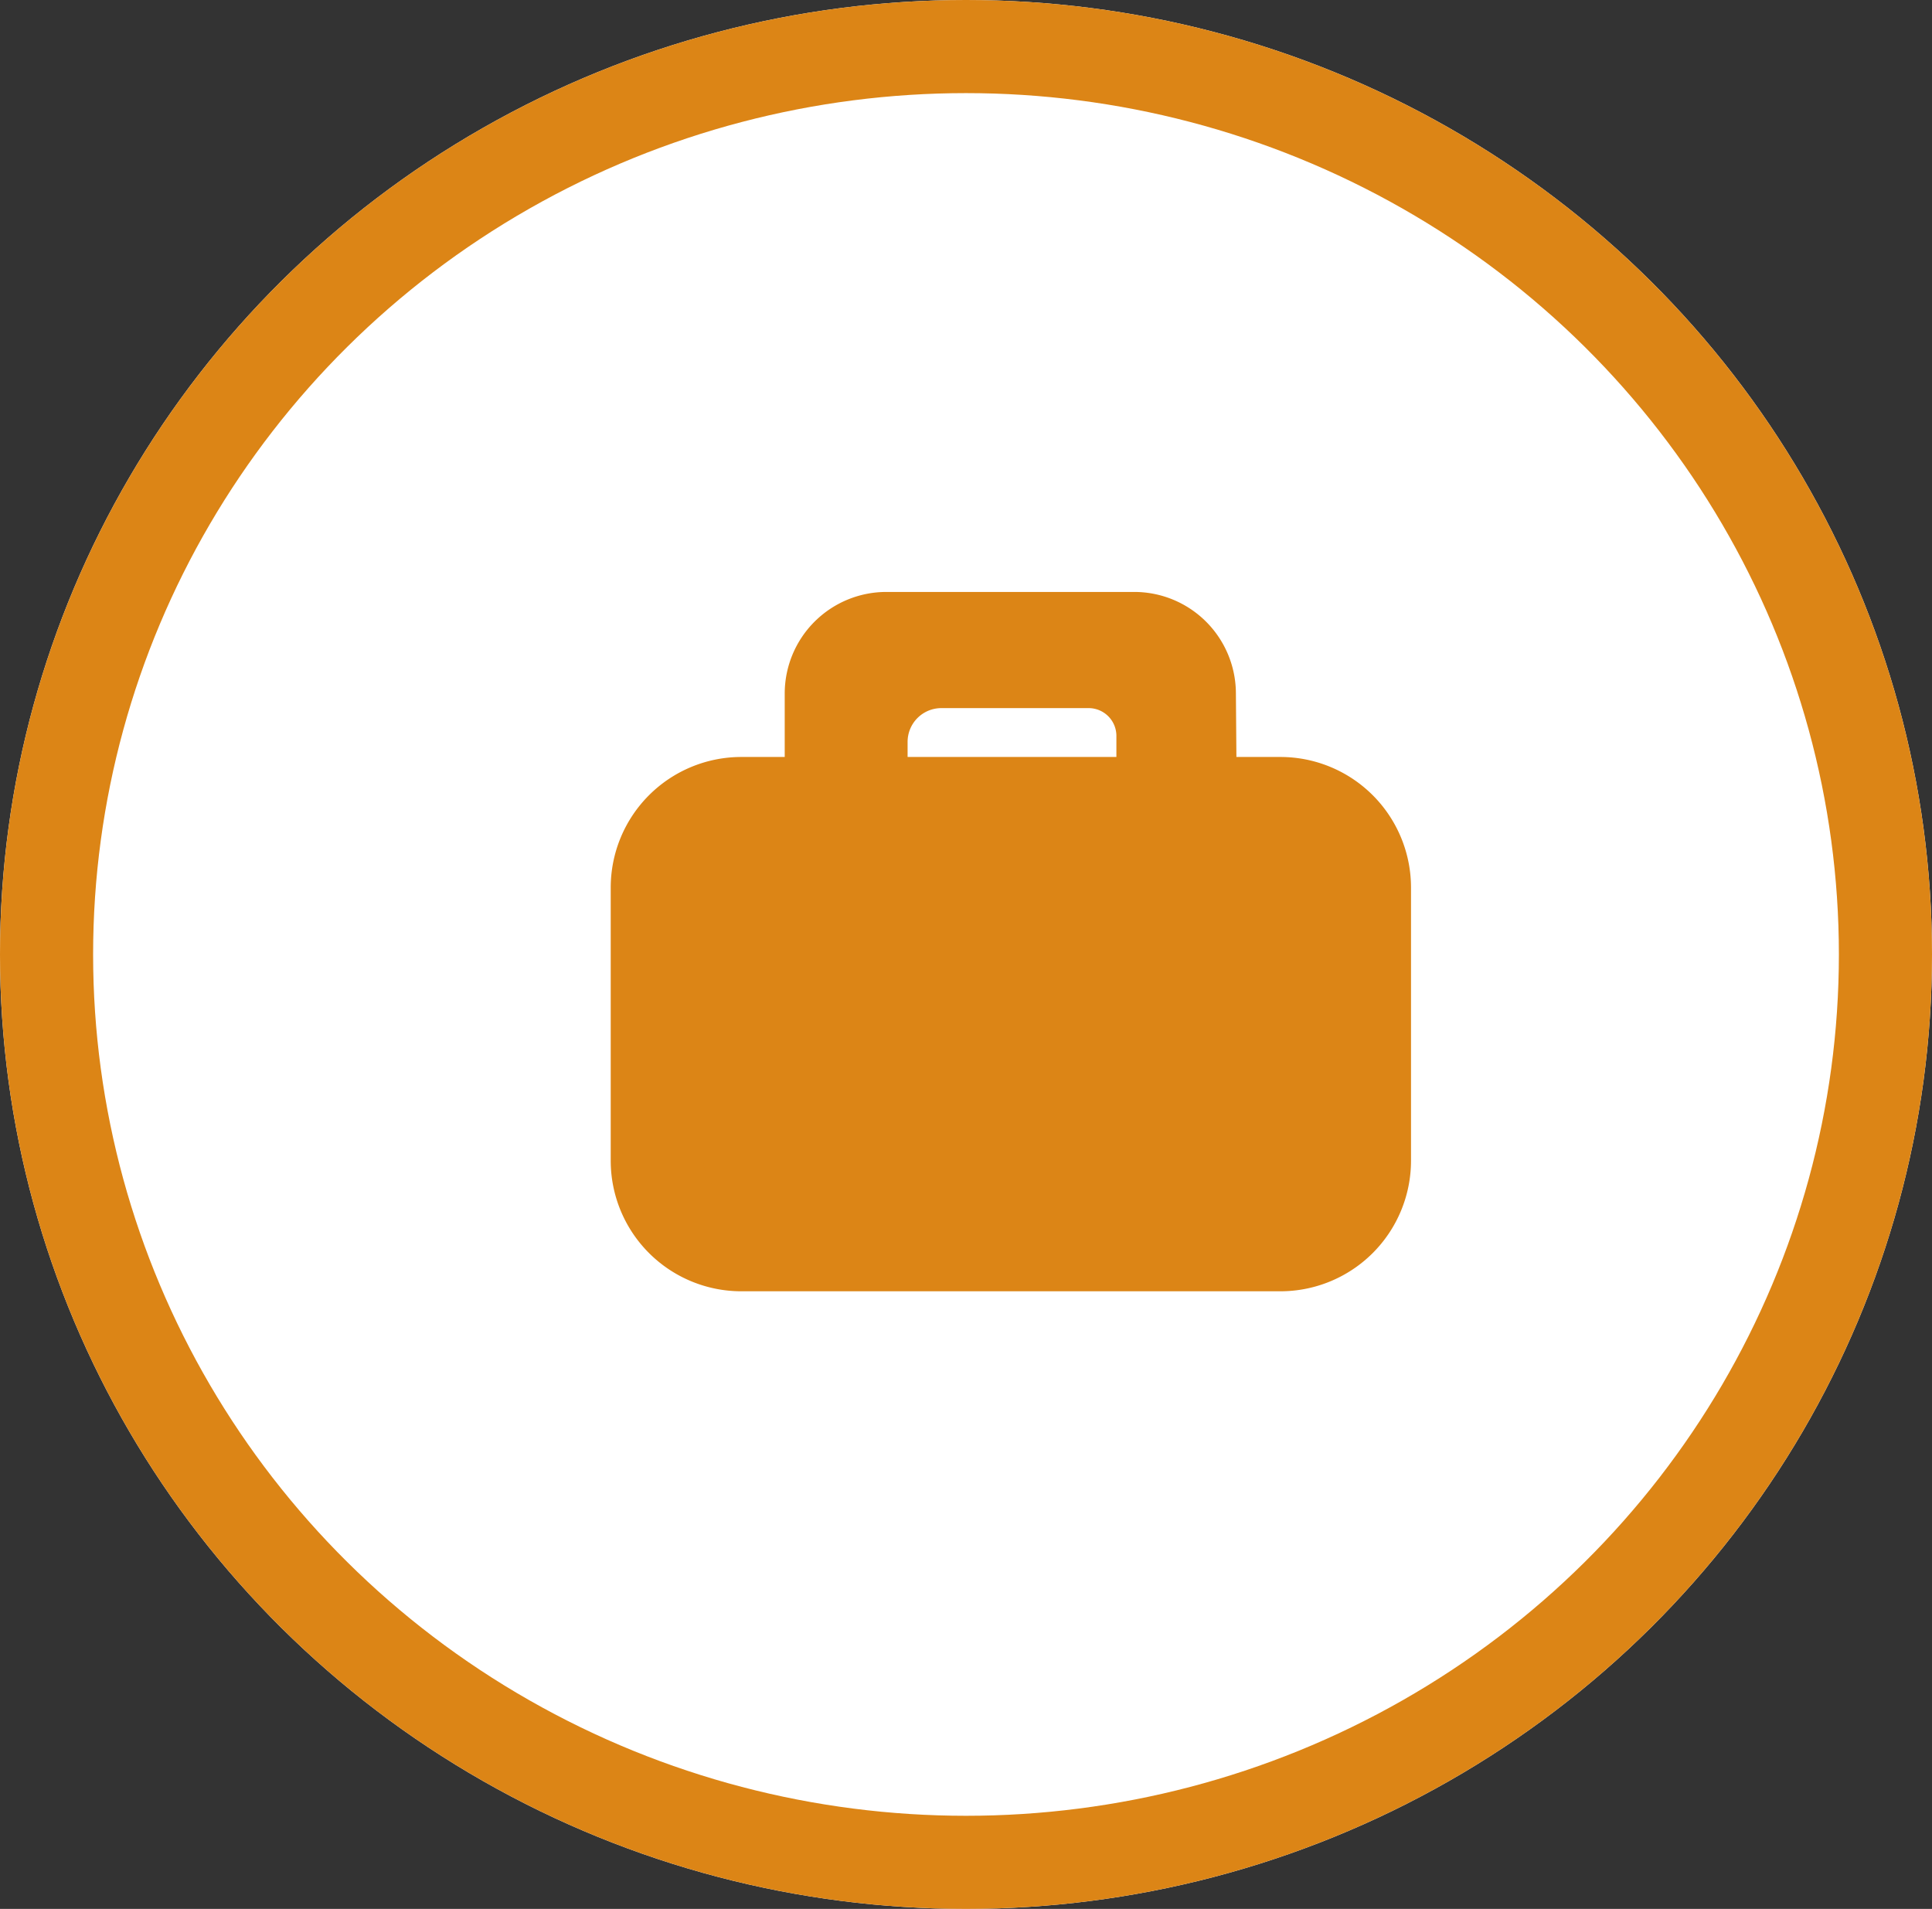 <svg xmlns="http://www.w3.org/2000/svg" width="83" height="82" viewBox="0 0 83 82">
  <rect x="0" y="0" width="83" height="82" fill="#333333" stroke="none"/>
  <g id="Group_1796" data-name="Group 1796" transform="translate(-1827 -2509)">
    <g id="Ellipse_47" data-name="Ellipse 47" transform="translate(1827 2509)" fill="#fff" stroke="#dc8516" stroke-width="4">
      <ellipse cx="41.5" cy="41" rx="41.5" ry="41" stroke="none"/>
      <ellipse cx="41.5" cy="41" rx="39.5" ry="39" fill="none"/>
    </g>
    <g id="Group_1625" data-name="Group 1625" transform="translate(1855.237 2536.428)">
      <path id="Path_282" data-name="Path 282" d="M32.331,9.843H16.9V3.863A2.367,2.367,0,0,1,19.263,1.5H29.92a2.367,2.367,0,0,1,2.363,2.363Z" transform="translate(-9.425 -1.5)" fill="#dc8516" stroke="#dc8516" stroke-linecap="round" stroke-miterlimit="10" stroke-width="4"/>
      <path id="Path_283" data-name="Path 283" d="M32.621,13.535H23.7V9.147A1.451,1.451,0,0,1,25.147,7.7h6.317a1.194,1.194,0,0,1,1.206,1.206v4.629Z" transform="translate(-12.946 -4.71)" fill="#fff"/>
      <path id="Path_284" data-name="Path 284" d="M28.164,35.152H5.017A3.612,3.612,0,0,1,1.4,31.535V19.817A3.612,3.612,0,0,1,5.017,16.2H28.164a3.612,3.612,0,0,1,3.617,3.617V31.535A3.612,3.612,0,0,1,28.164,35.152Z" transform="translate(-1.4 -9.111)" fill="#dc8516" stroke="#dc8516" stroke-linecap="round" stroke-miterlimit="10" stroke-width="4"/>
    </g>
  </g>
</svg>
